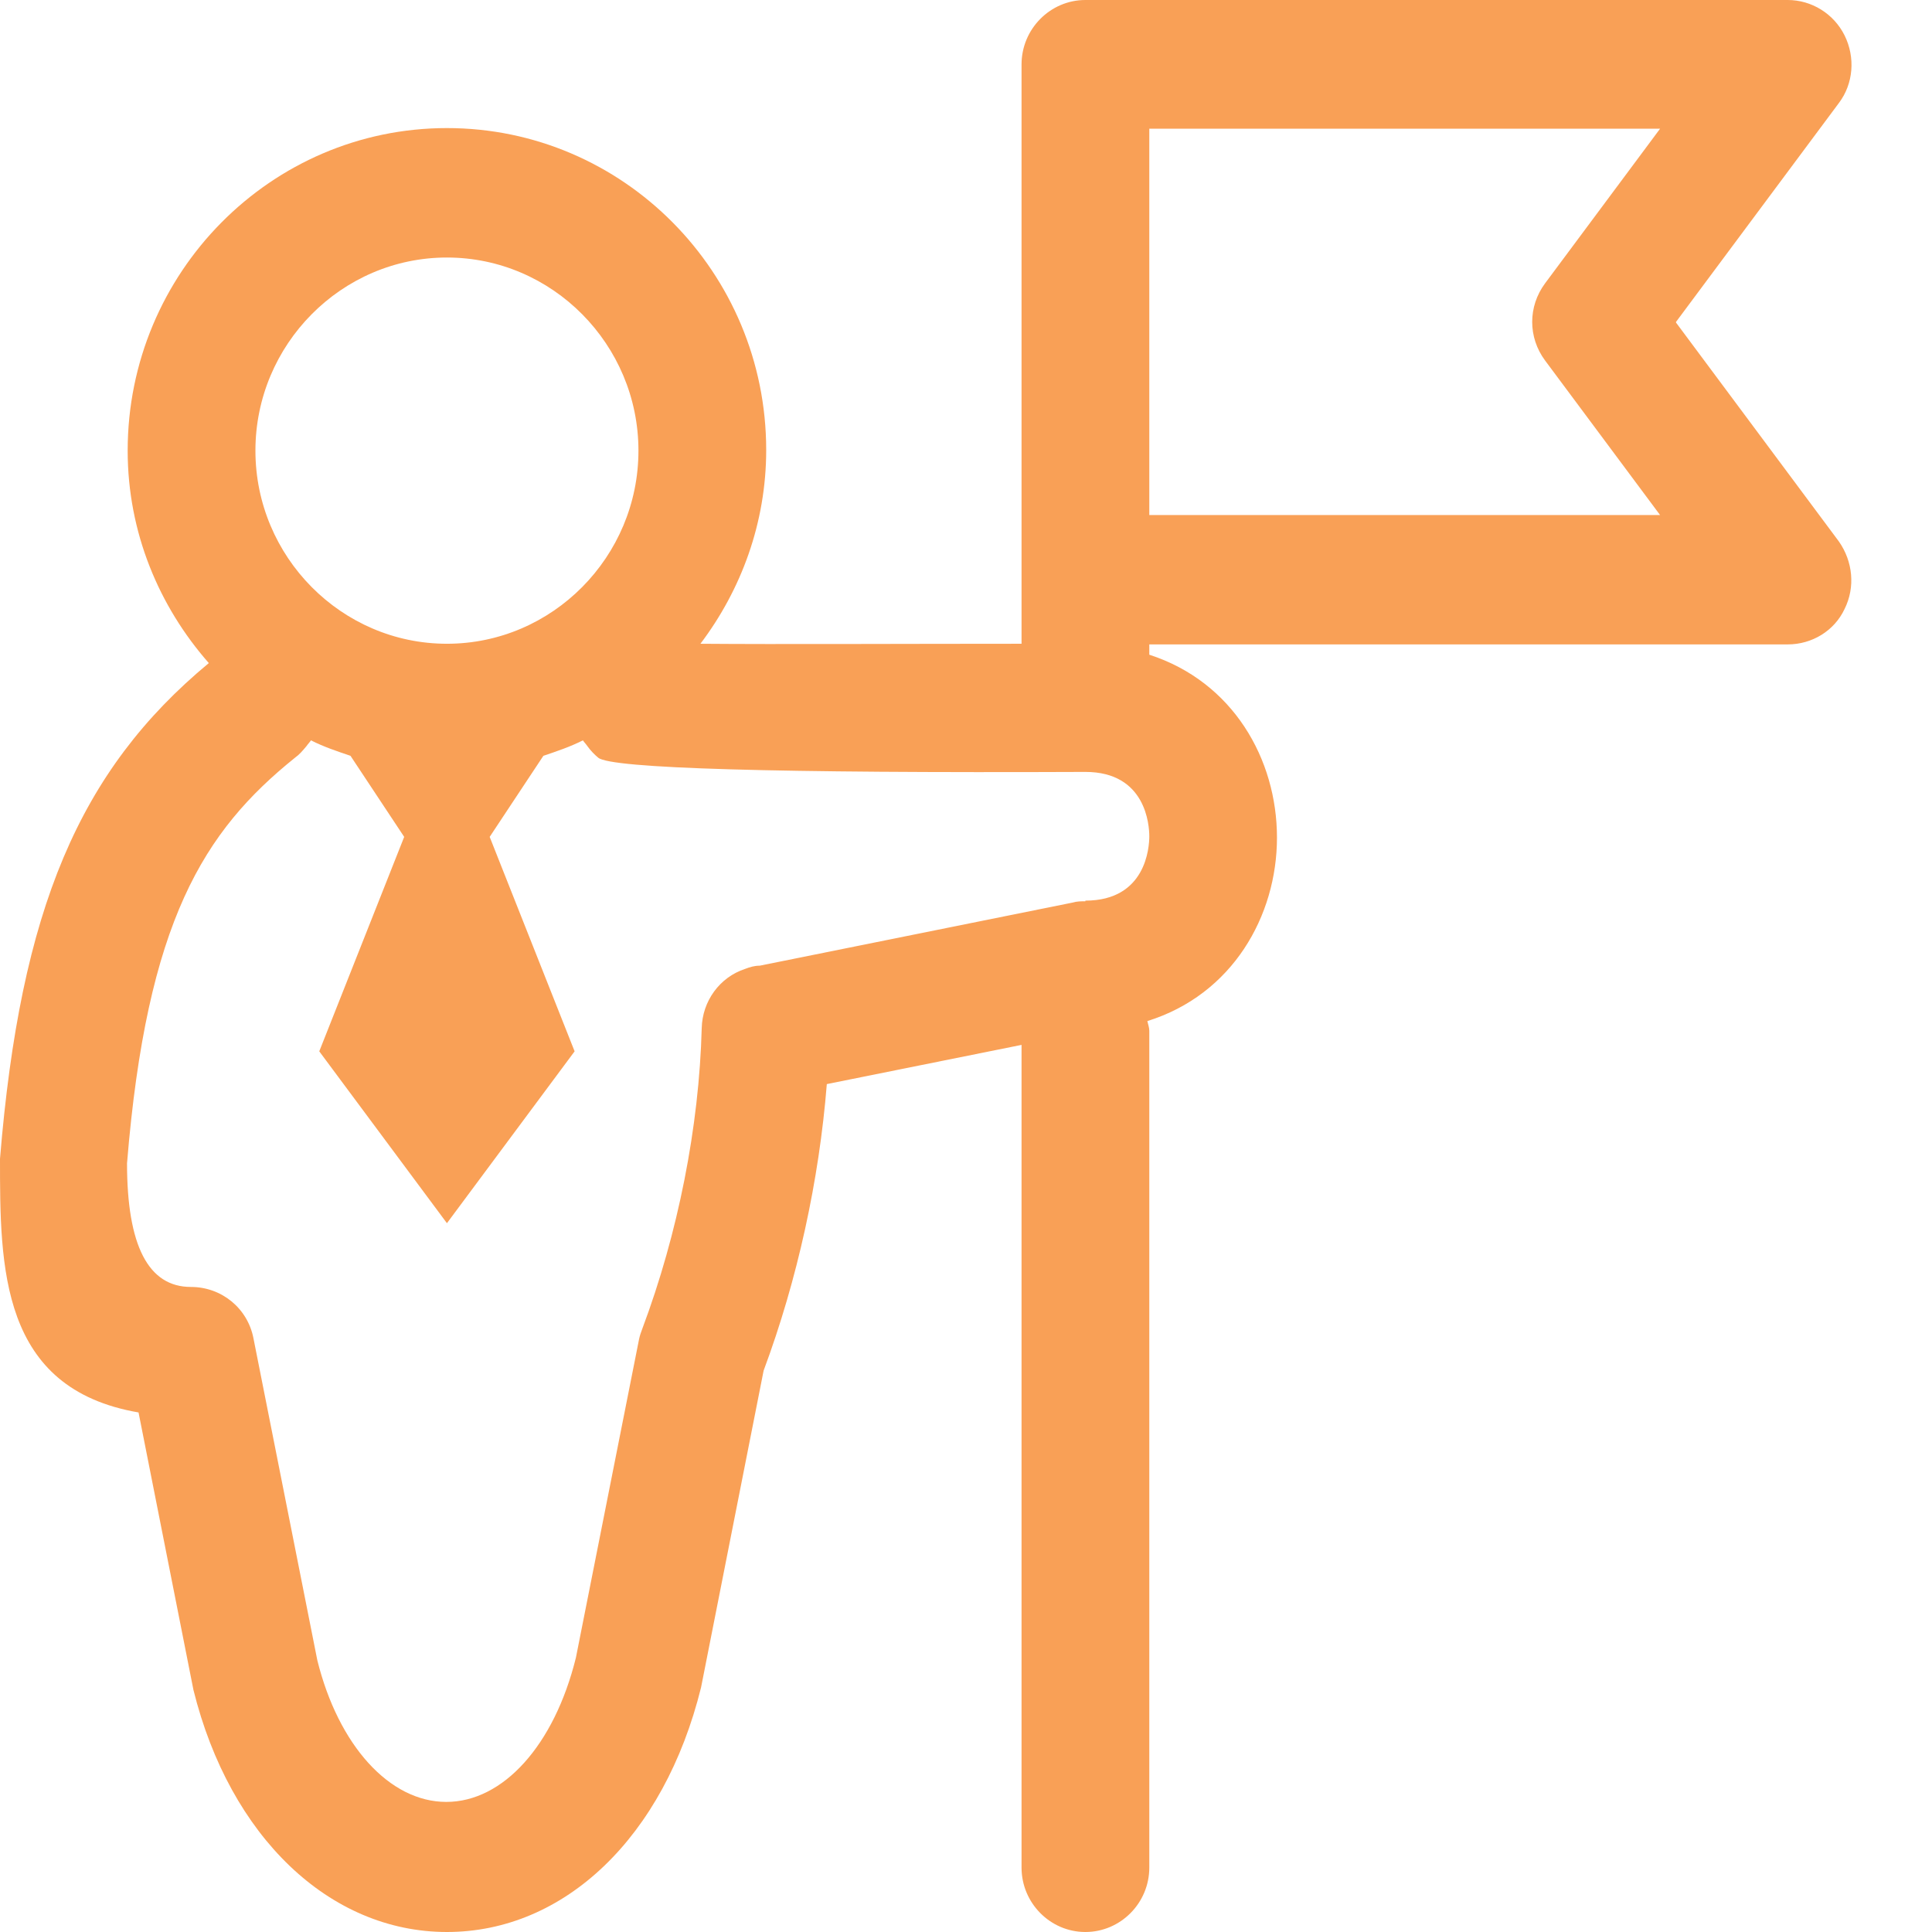 <svg width="24" height="24" viewBox="0 0 24 24" fill="none" xmlns="http://www.w3.org/2000/svg">
<path d="M20.82 3.999L22.843 1.28C23.025 1.04 23.049 0.712 22.914 0.44C22.779 0.168 22.502 0 22.208 0H13.483C13.047 0 12.69 0.36 12.69 0.8V7.997C11.302 7.997 9.629 8.005 8.701 7.997C9.208 7.326 9.518 6.494 9.518 5.59C9.518 3.383 7.741 1.591 5.552 1.591C3.363 1.591 1.586 3.391 1.586 5.598C1.586 6.614 1.975 7.533 2.594 8.237C0.984 9.573 0.254 11.292 0 14.395C0 15.739 0 17.25 1.721 17.546L2.403 20.993C2.855 22.816 4.093 24 5.552 24C7.011 24 8.249 22.824 8.709 20.961L9.486 17.026C9.906 15.899 10.176 14.659 10.271 13.467L12.69 12.98V23.2C12.69 23.64 13.047 24 13.483 24C13.92 24 14.277 23.64 14.277 23.2V12.804C14.277 12.764 14.261 12.724 14.253 12.684C15.308 12.356 15.863 11.38 15.863 10.405C15.863 9.429 15.316 8.469 14.277 8.133V8.005H22.208C22.509 8.005 22.787 7.837 22.914 7.565C23.049 7.294 23.017 6.974 22.843 6.726L20.82 4.007V3.999ZM14.277 6.398V1.599H20.622L19.194 3.519C18.98 3.807 18.98 4.191 19.194 4.479L20.622 6.398H14.277ZM5.552 3.199C6.861 3.199 7.931 4.279 7.931 5.598C7.931 6.918 6.861 7.997 5.552 7.997C4.243 7.997 3.173 6.918 3.173 5.598C3.173 4.279 4.243 3.199 5.552 3.199ZM13.483 11.196C13.428 11.196 13.38 11.196 13.325 11.212L9.438 11.996C9.375 11.996 9.319 12.012 9.256 12.036C8.939 12.14 8.725 12.436 8.717 12.772C8.685 13.995 8.423 15.323 7.979 16.506C7.963 16.547 7.947 16.595 7.939 16.634L7.154 20.593C6.885 21.681 6.25 22.384 5.544 22.384C4.838 22.384 4.204 21.681 3.942 20.625L3.149 16.627C3.077 16.251 2.752 15.987 2.372 15.987C1.843 15.987 1.578 15.475 1.578 14.451C1.824 11.444 2.53 10.325 3.664 9.413C3.72 9.373 3.76 9.325 3.807 9.269C3.823 9.245 3.847 9.221 3.863 9.197C4.021 9.277 4.188 9.333 4.354 9.389L5.021 10.396L3.966 13.06L5.552 15.195L7.138 13.06L6.083 10.396L6.75 9.389C6.916 9.333 7.083 9.277 7.241 9.197C7.257 9.221 7.281 9.245 7.297 9.269C7.337 9.325 7.384 9.373 7.432 9.413C7.596 9.546 9.613 9.605 13.483 9.589C14.237 9.589 14.277 10.253 14.277 10.389C14.277 10.524 14.237 11.188 13.483 11.188V11.196Z" fill="#F9A056"/>
</svg>
